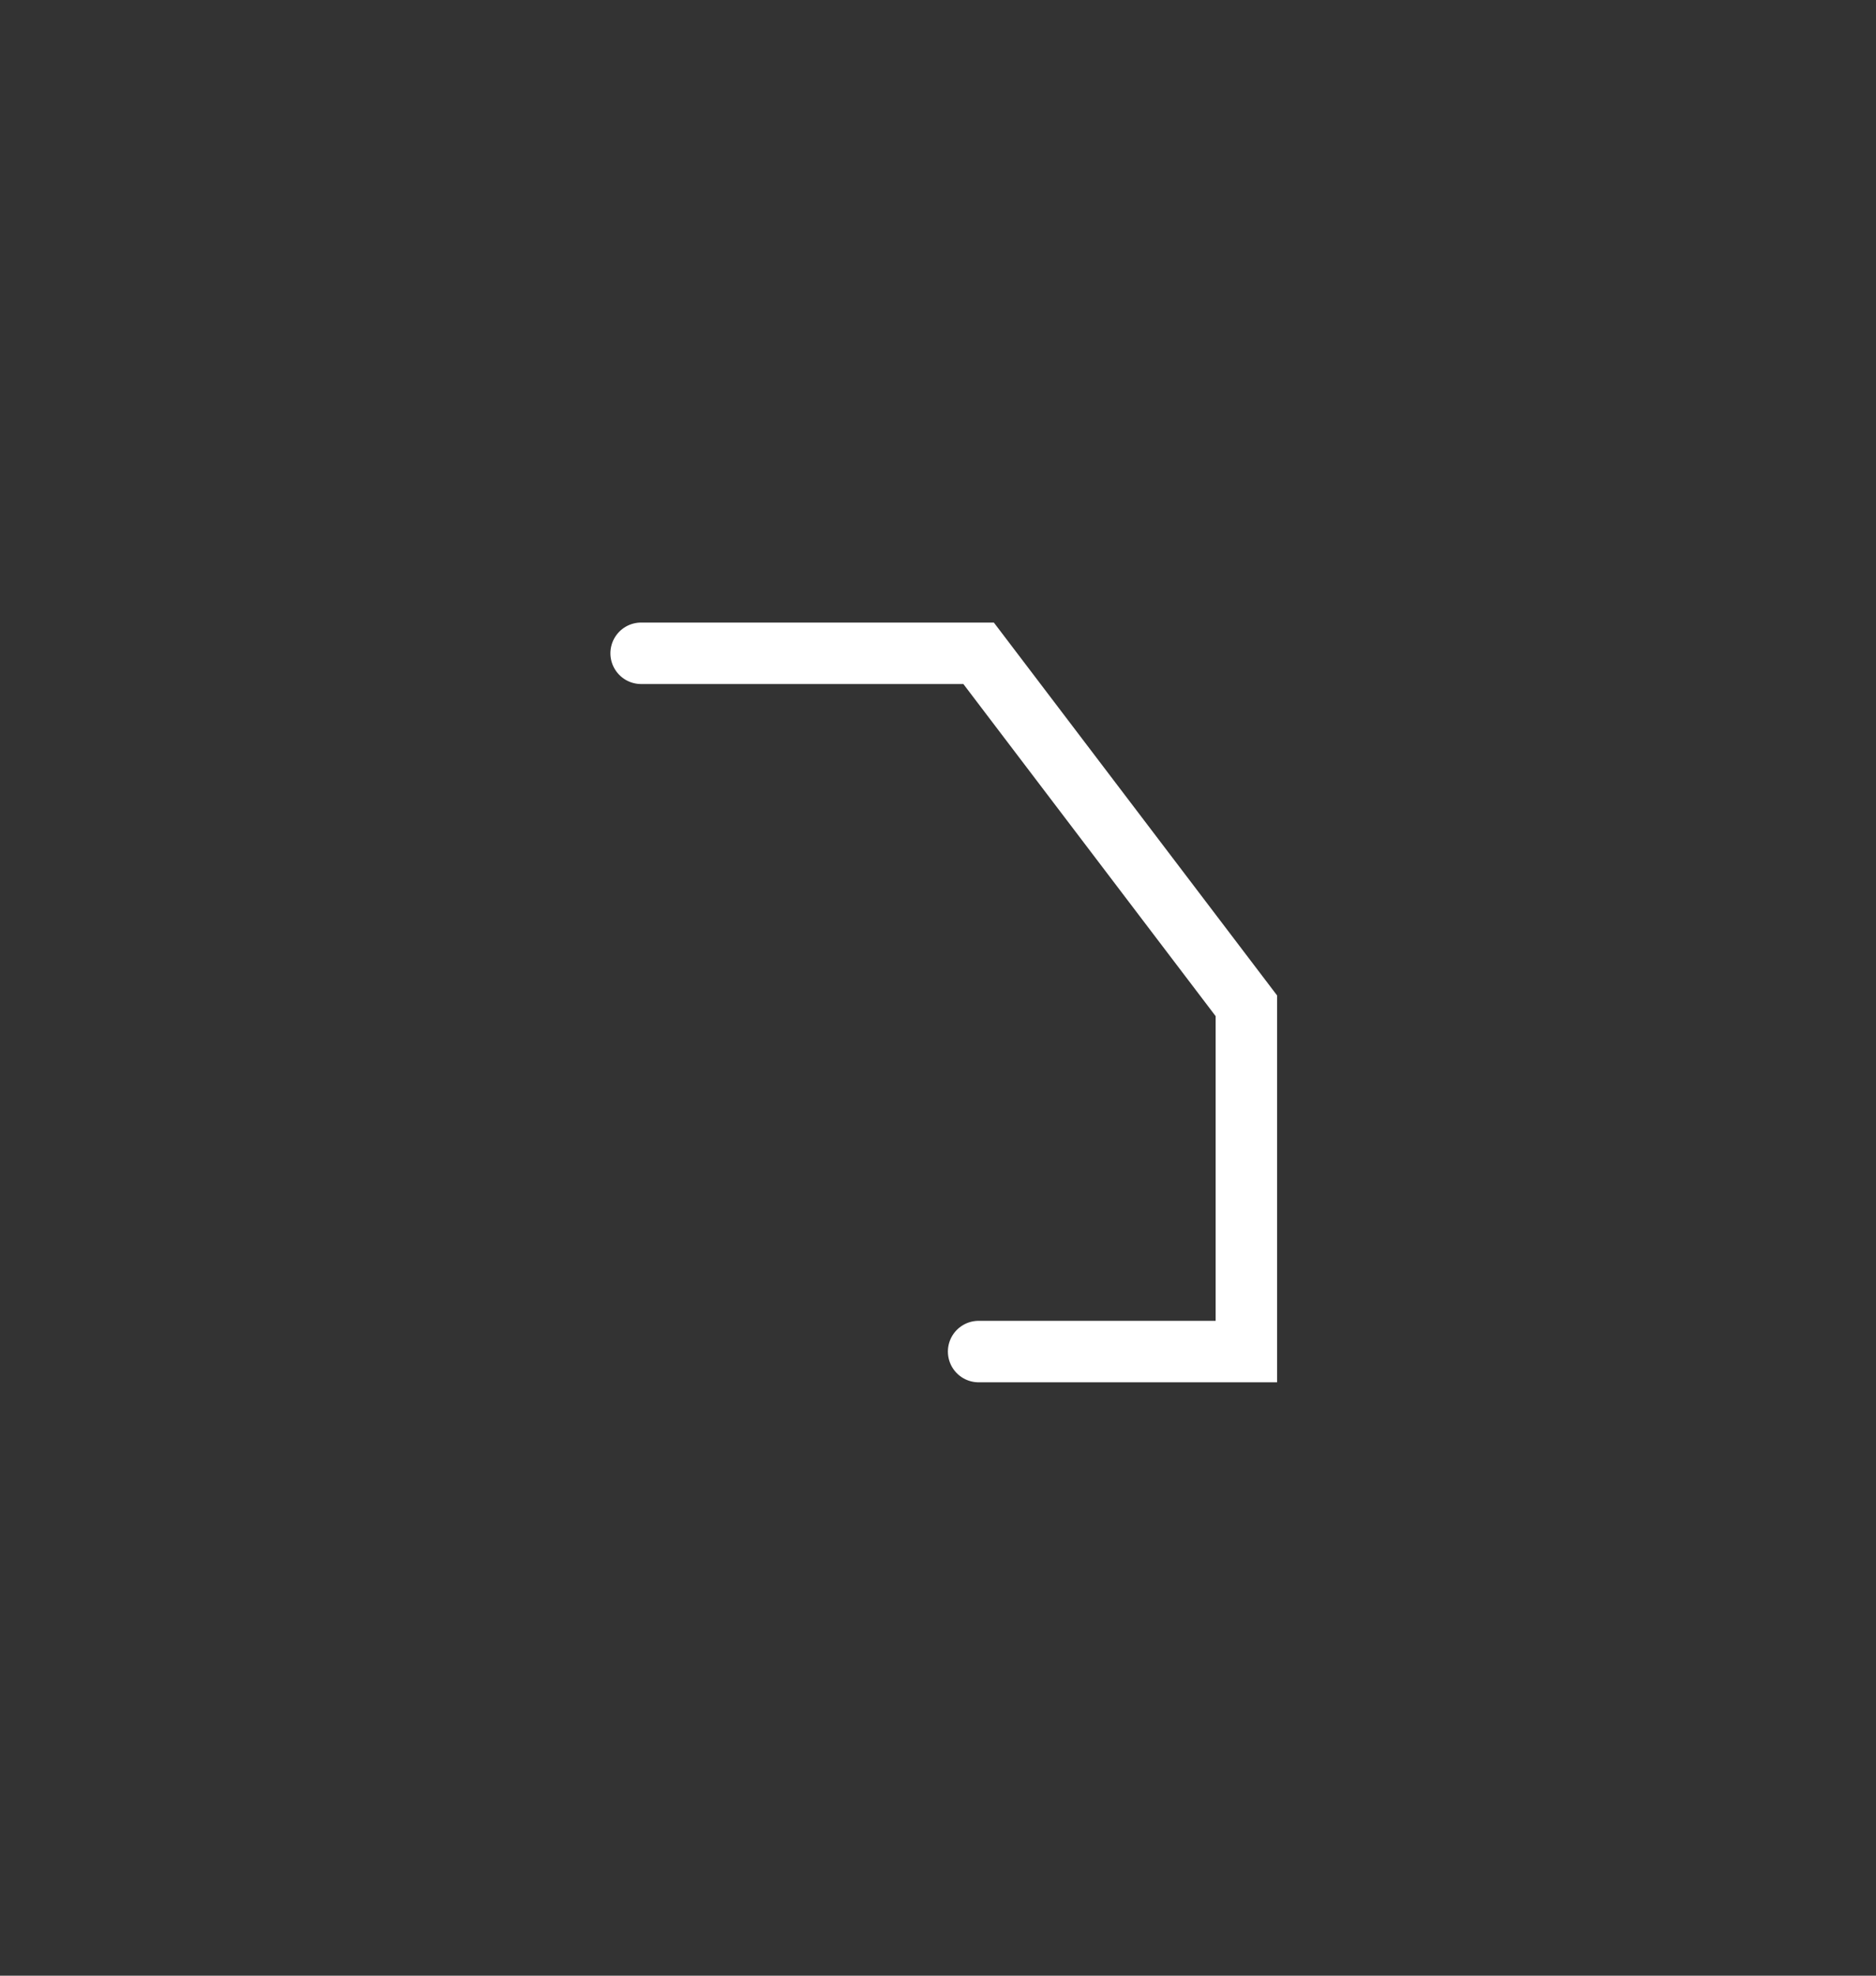 <?xml version="1.0" encoding="UTF-8"?><svg xmlns="http://www.w3.org/2000/svg" xmlns:xlink="http://www.w3.org/1999/xlink" xmlns:avocode="https://avocode.com/" id="SVGDoc638766aa2b10f" width="57px" height="60px" version="1.1" viewBox="0 0 57 60" aria-hidden="true"><rect x="0" y="0" width="57" height="60" fill="#333333" stroke="none"/><defs><linearGradient class="cerosgradient" data-cerosgradient="true" id="CerosGradient_ide0d3a96cf" gradientUnits="userSpaceOnUse" x1="50%" y1="100%" x2="50%" y2="0%"><stop offset="0%" stop-color="#d1d1d1"/><stop offset="100%" stop-color="#d1d1d1"/></linearGradient><linearGradient/></defs><g><g><path d="M19.48,19.84v0h10.254v0l8.135,10.705v0v10.501v0h-8.135v0" fill-opacity="0" fill="#ffffff" stroke-dasharray="0 0" stroke-linejoin="miter" stroke-linecap="round" stroke-opacity="1" stroke="#ffffff" stroke-miterlimit="20" stroke-width="1.867"/></g></g></svg>